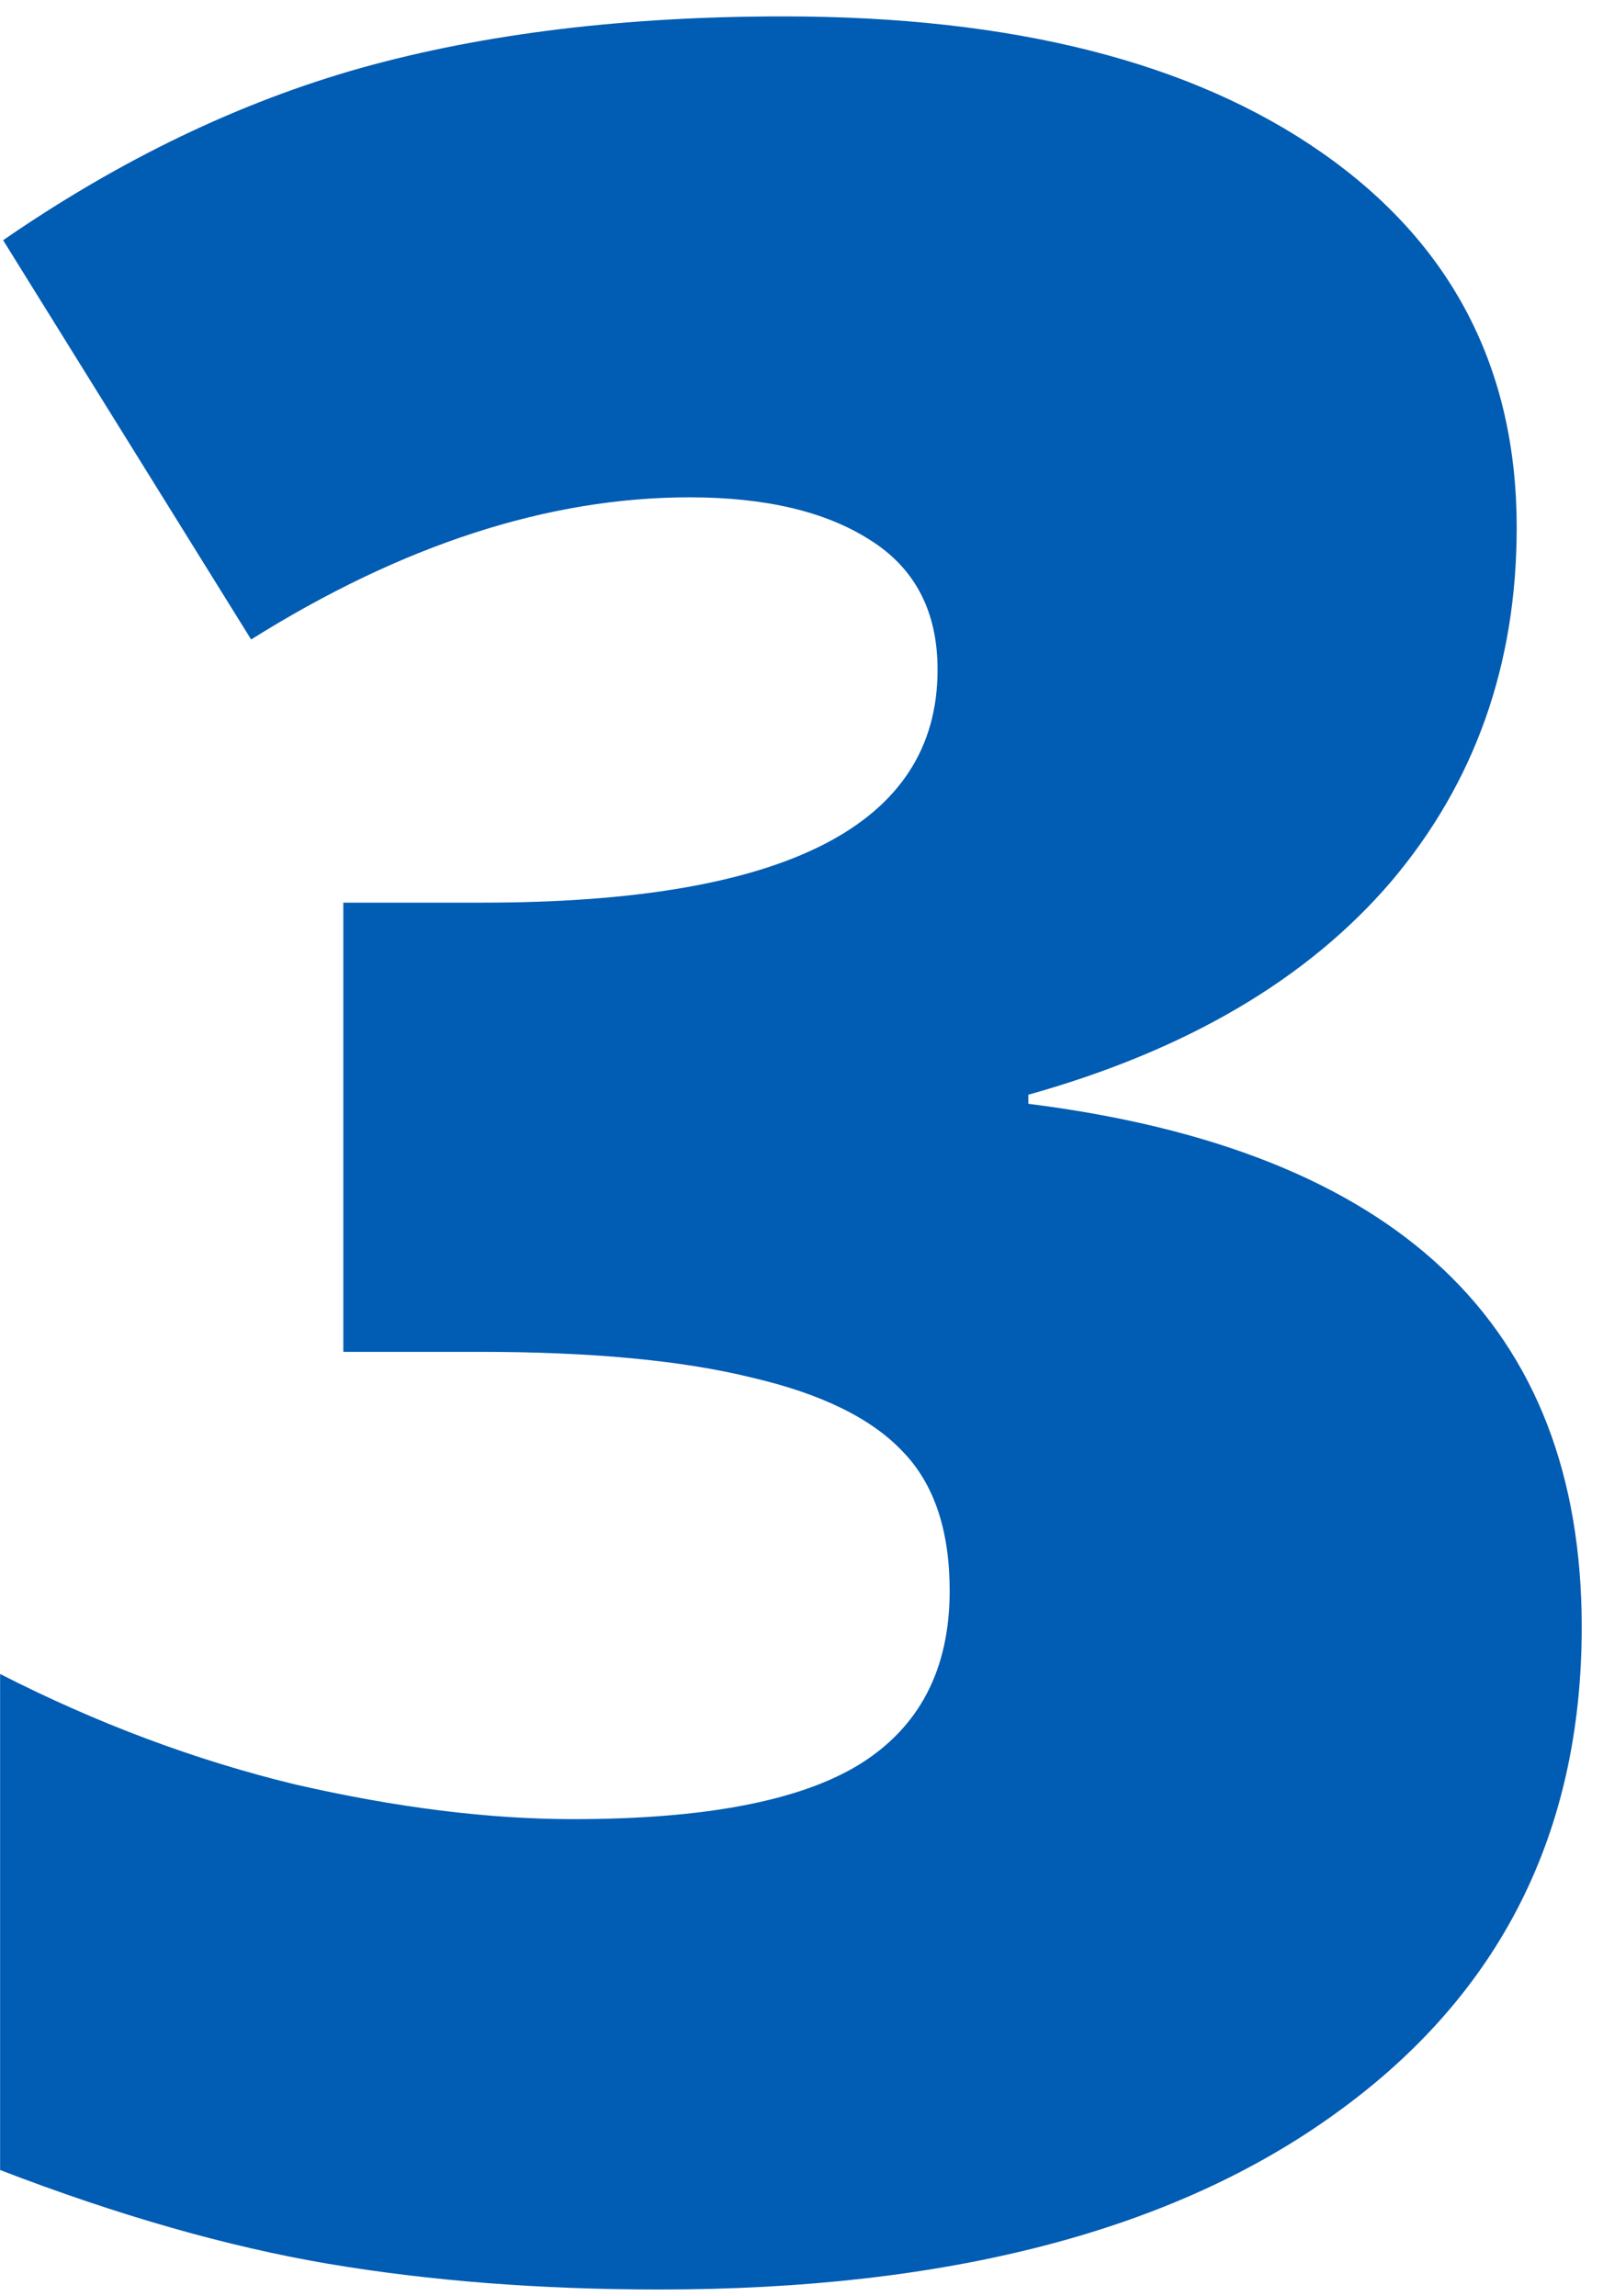 <svg width="44" height="63" viewBox="0 0 44 63" fill="none" xmlns="http://www.w3.org/2000/svg">
<path d="M41.631 14.478C41.631 18.241 40.483 21.478 38.187 24.19C35.89 26.874 32.57 28.825 28.226 30.042V30.291C38.352 31.564 43.416 36.351 43.416 44.651C43.416 50.296 41.175 54.737 36.692 57.974C32.238 61.211 26.04 62.83 18.099 62.83C14.834 62.83 11.804 62.595 9.009 62.124C6.242 61.654 3.24 60.796 0.003 59.551V45.938C2.659 47.294 5.357 48.304 8.096 48.968C10.863 49.604 13.409 49.922 15.733 49.922C19.33 49.922 21.945 49.424 23.577 48.428C25.237 47.404 26.067 45.813 26.067 43.655C26.067 41.995 25.639 40.722 24.781 39.837C23.923 38.924 22.54 38.246 20.63 37.803C18.721 37.333 16.231 37.098 13.16 37.098H9.424V24.771H13.243C21.571 24.771 25.735 22.64 25.735 18.379C25.735 16.775 25.113 15.585 23.868 14.81C22.65 14.035 21.004 13.648 18.929 13.648C15.055 13.648 11.043 14.948 6.893 17.549L0.086 6.592C3.296 4.379 6.574 2.802 9.922 1.861C13.298 0.92 17.158 0.45 21.502 0.45C27.783 0.45 32.708 1.695 36.277 4.185C39.847 6.675 41.631 10.106 41.631 14.478Z" fill="#015CB3"/>
</svg>
